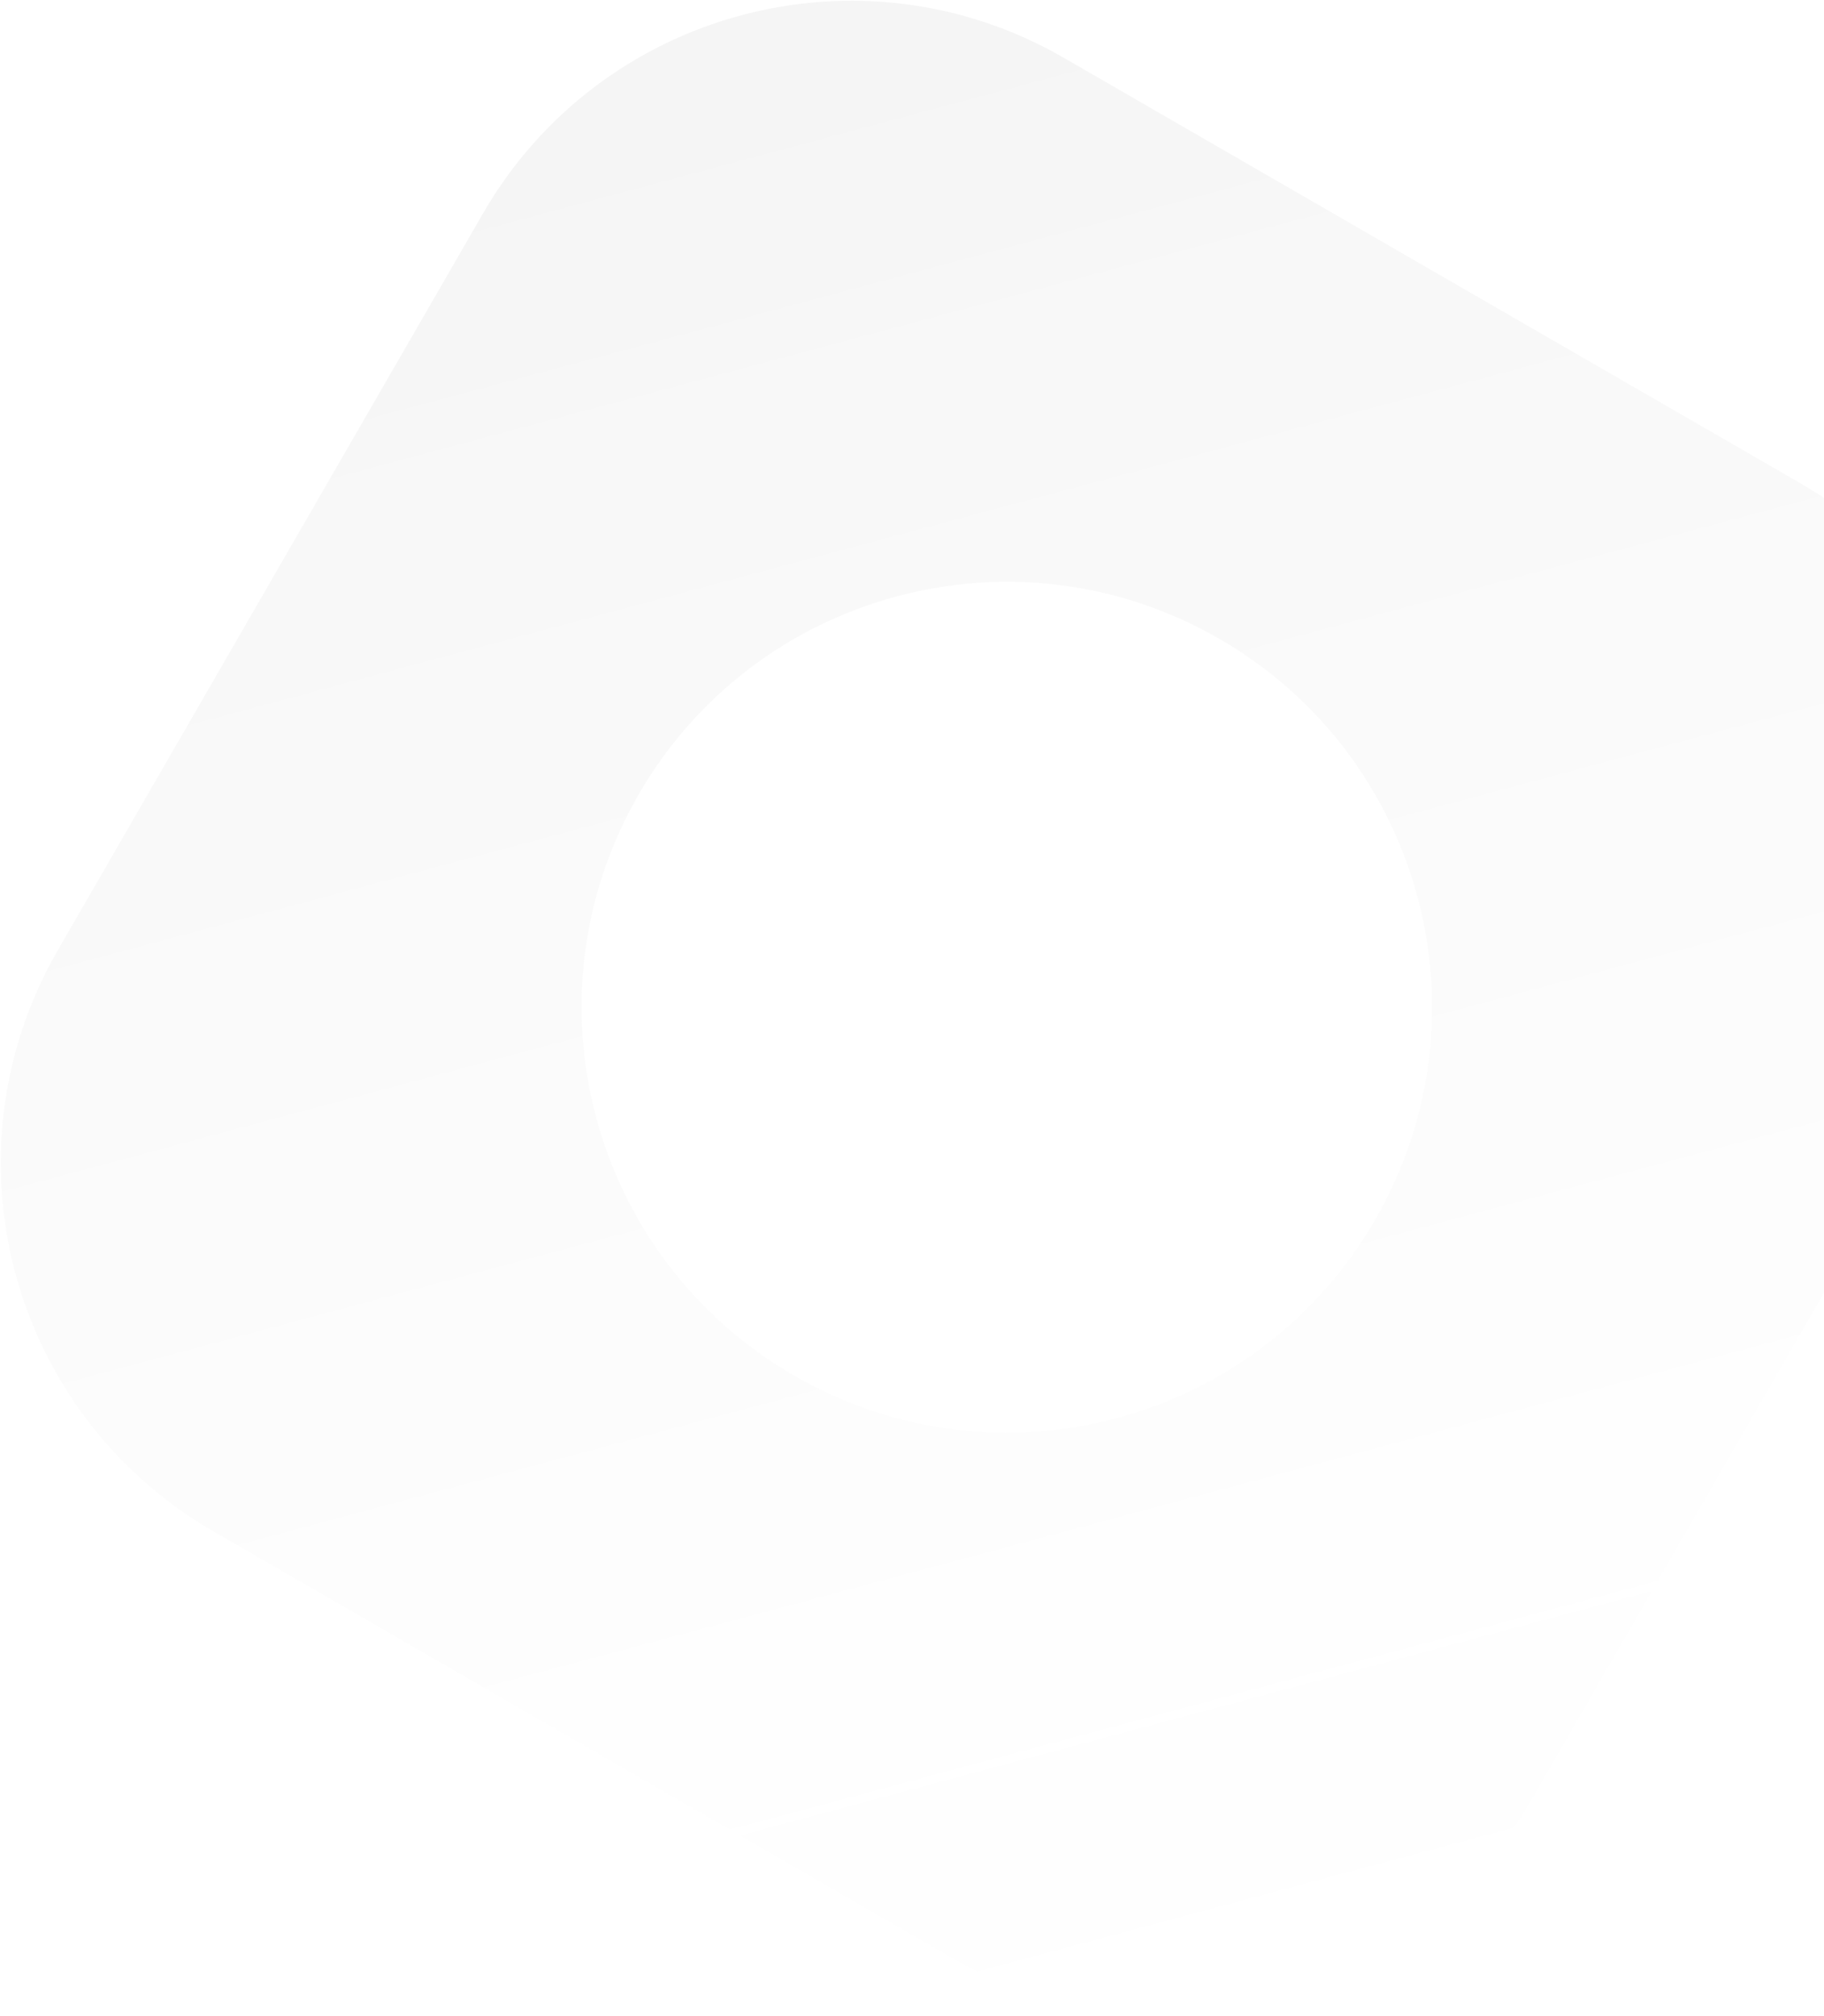 <svg width="648" height="716" viewBox="0 0 648 716" fill="none" xmlns="http://www.w3.org/2000/svg">
<path d="M639.565 171.583C711.814 213.296 736.569 305.681 694.856 377.929L543.8 639.565C502.087 711.814 409.703 736.569 337.454 694.856L75.818 543.8C3.569 502.087 -21.185 409.703 20.528 337.454L171.583 75.818C213.296 3.569 305.681 -21.185 377.929 20.528L639.565 171.583ZM433.22 226.874C360.971 185.161 268.587 209.915 226.874 282.164C185.161 354.413 209.915 446.797 282.164 488.51C354.413 530.223 446.797 505.468 488.51 433.22C530.223 360.971 505.468 268.587 433.22 226.874Z" fill="url(#paint0_linear_1515_746)" fill-opacity="0.04"/>
<defs>
<linearGradient id="paint0_linear_1515_746" x1="263.288" y1="5.37" x2="451.837" y2="709.047" gradientUnits="userSpaceOnUse">
<stop/>
<stop offset="1" stop-color="#666666" stop-opacity="0"/>
</linearGradient>
</defs>
</svg>
